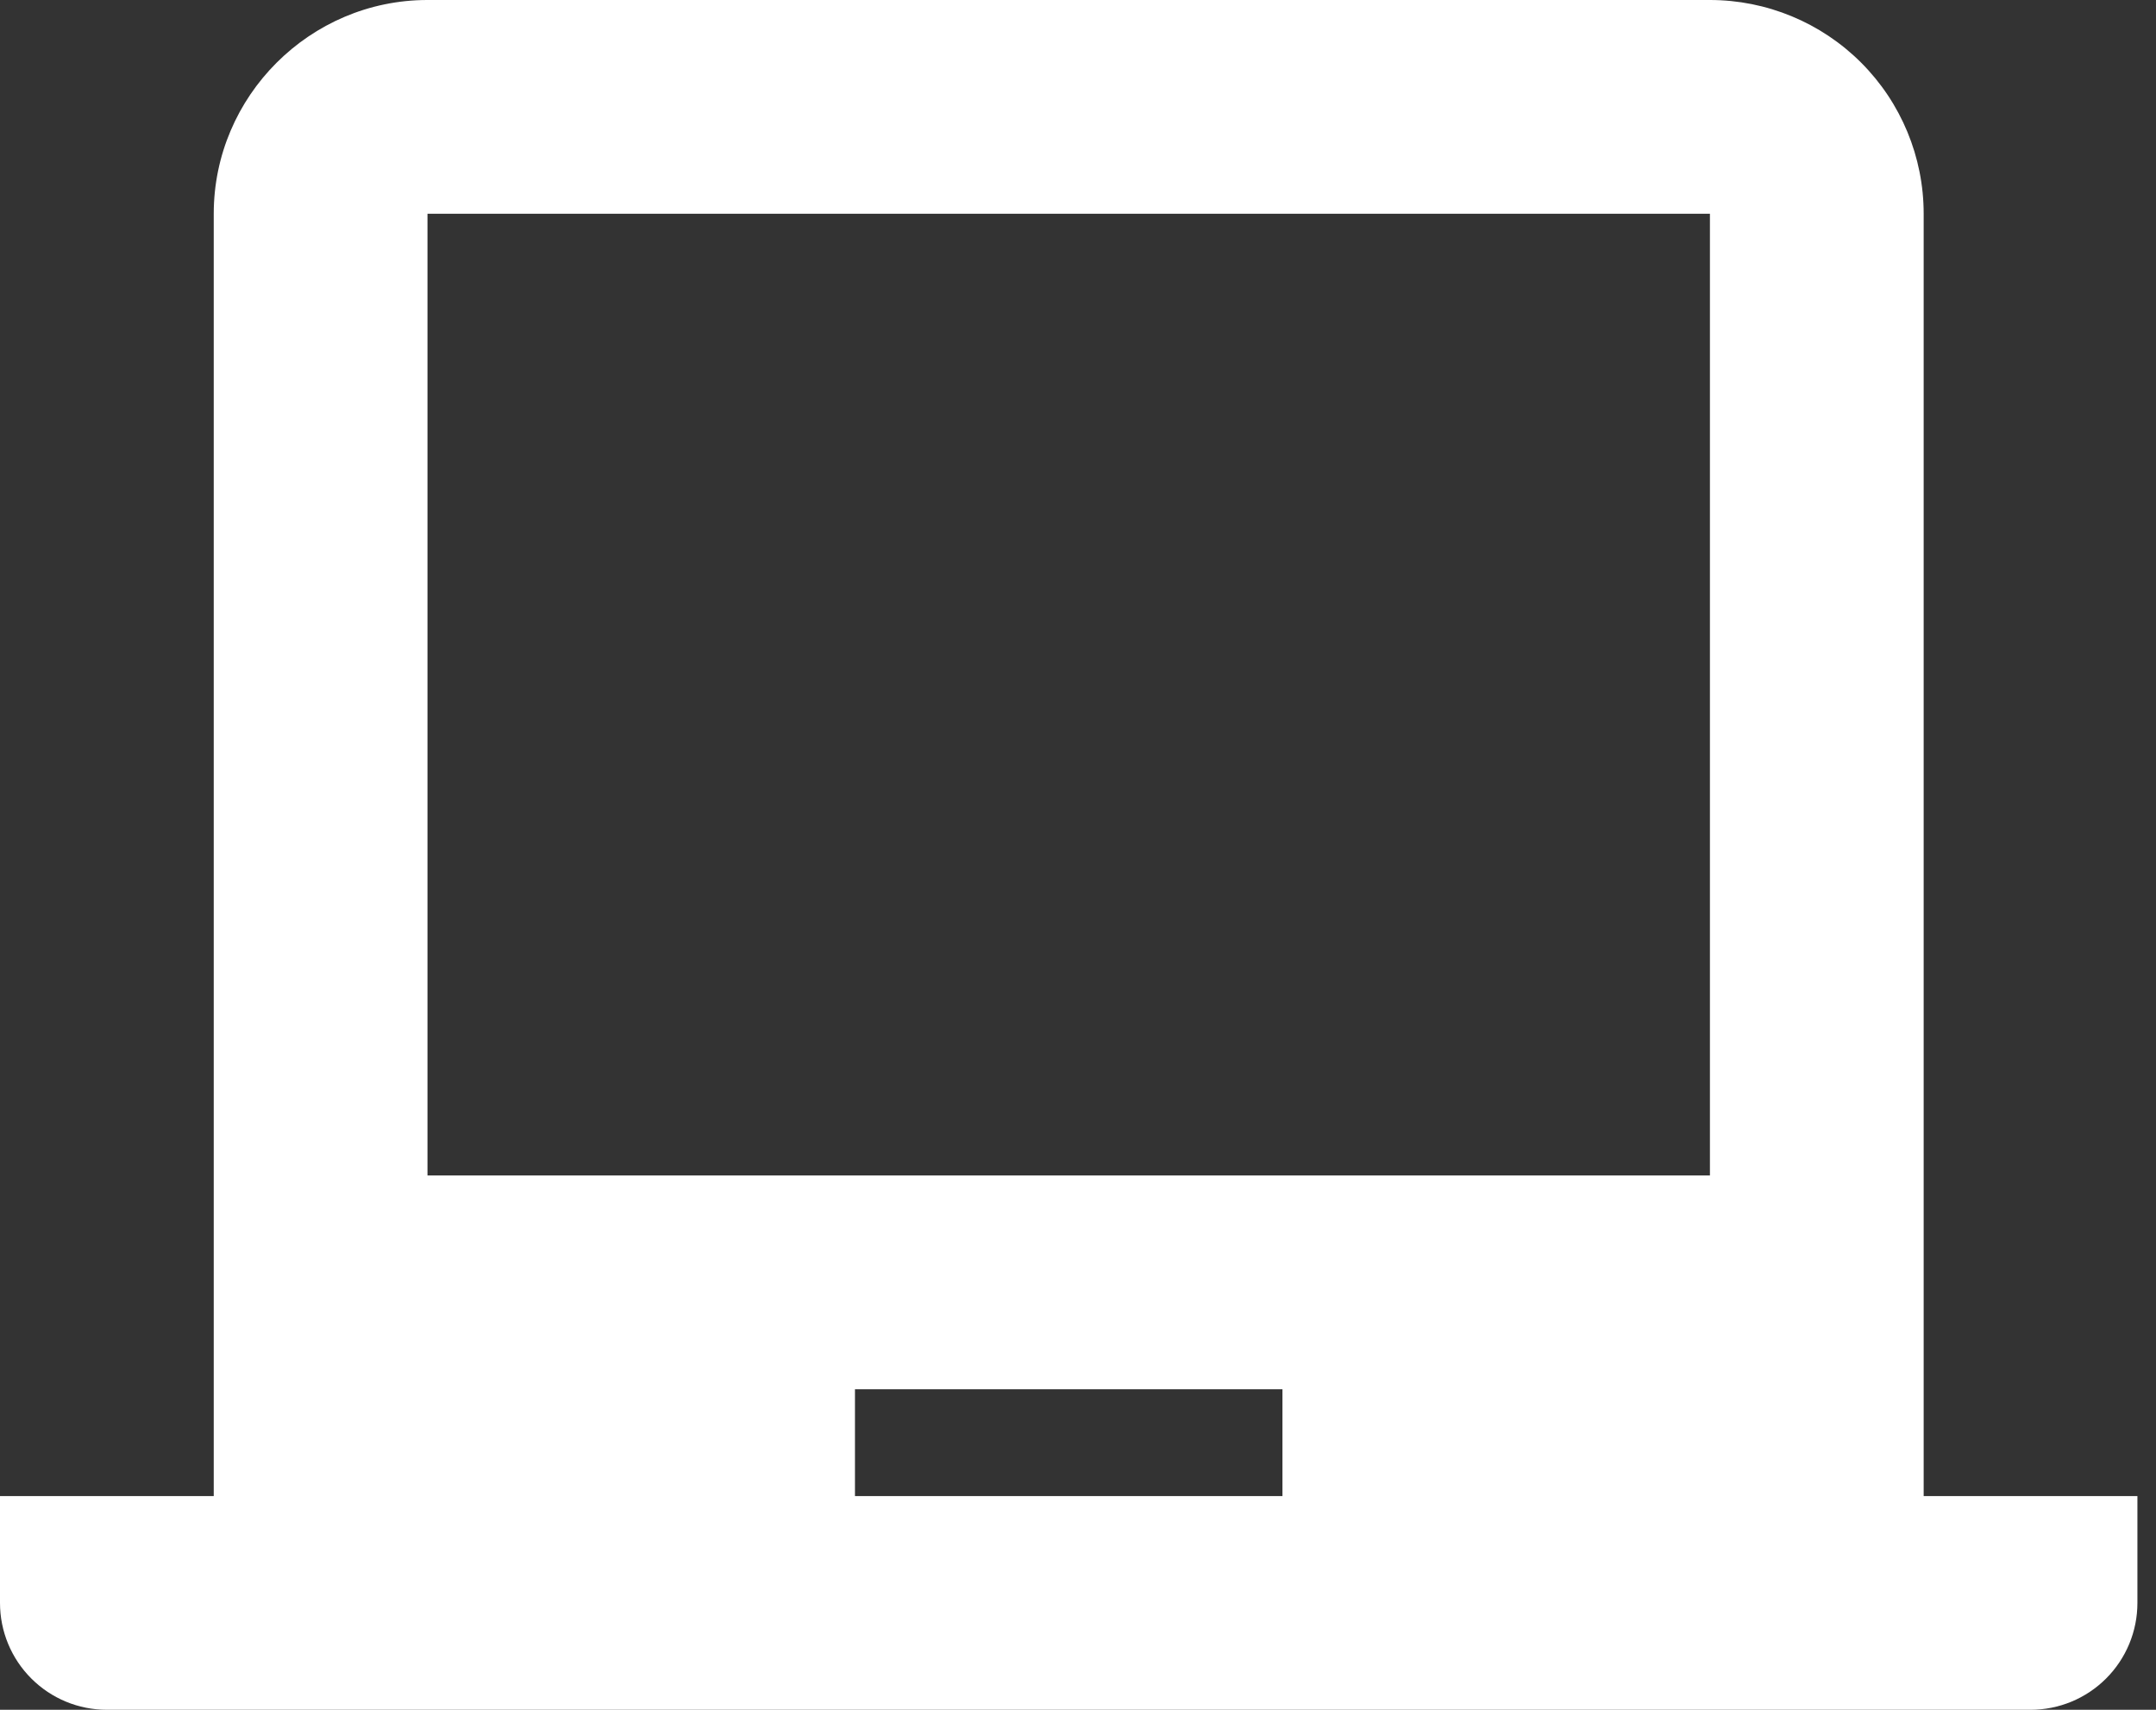 <svg width="29" height="23" viewBox="0 0 29 23" fill="none" xmlns="http://www.w3.org/2000/svg">
<rect x="0" y="0" width="29" height="23" fill="#333333" stroke="none"/>
<path d="M25.875 20.125H28.75V21.562C28.75 21.944 28.599 22.309 28.329 22.579C28.059 22.849 27.694 23 27.312 23H1.438C1.056 23 0.691 22.849 0.421 22.579C0.151 22.309 0 21.944 0 21.562V20.125H2.875V2.875C2.875 1.294 4.169 0 5.75 0H23C23.762 0 24.494 0.303 25.033 0.842C25.572 1.381 25.875 2.112 25.875 2.875V20.125ZM5.75 2.875V15.812H23V2.875H5.75ZM11.5 18.688V20.125H17.25V18.688H11.5Z" fill="white"/>
</svg>

